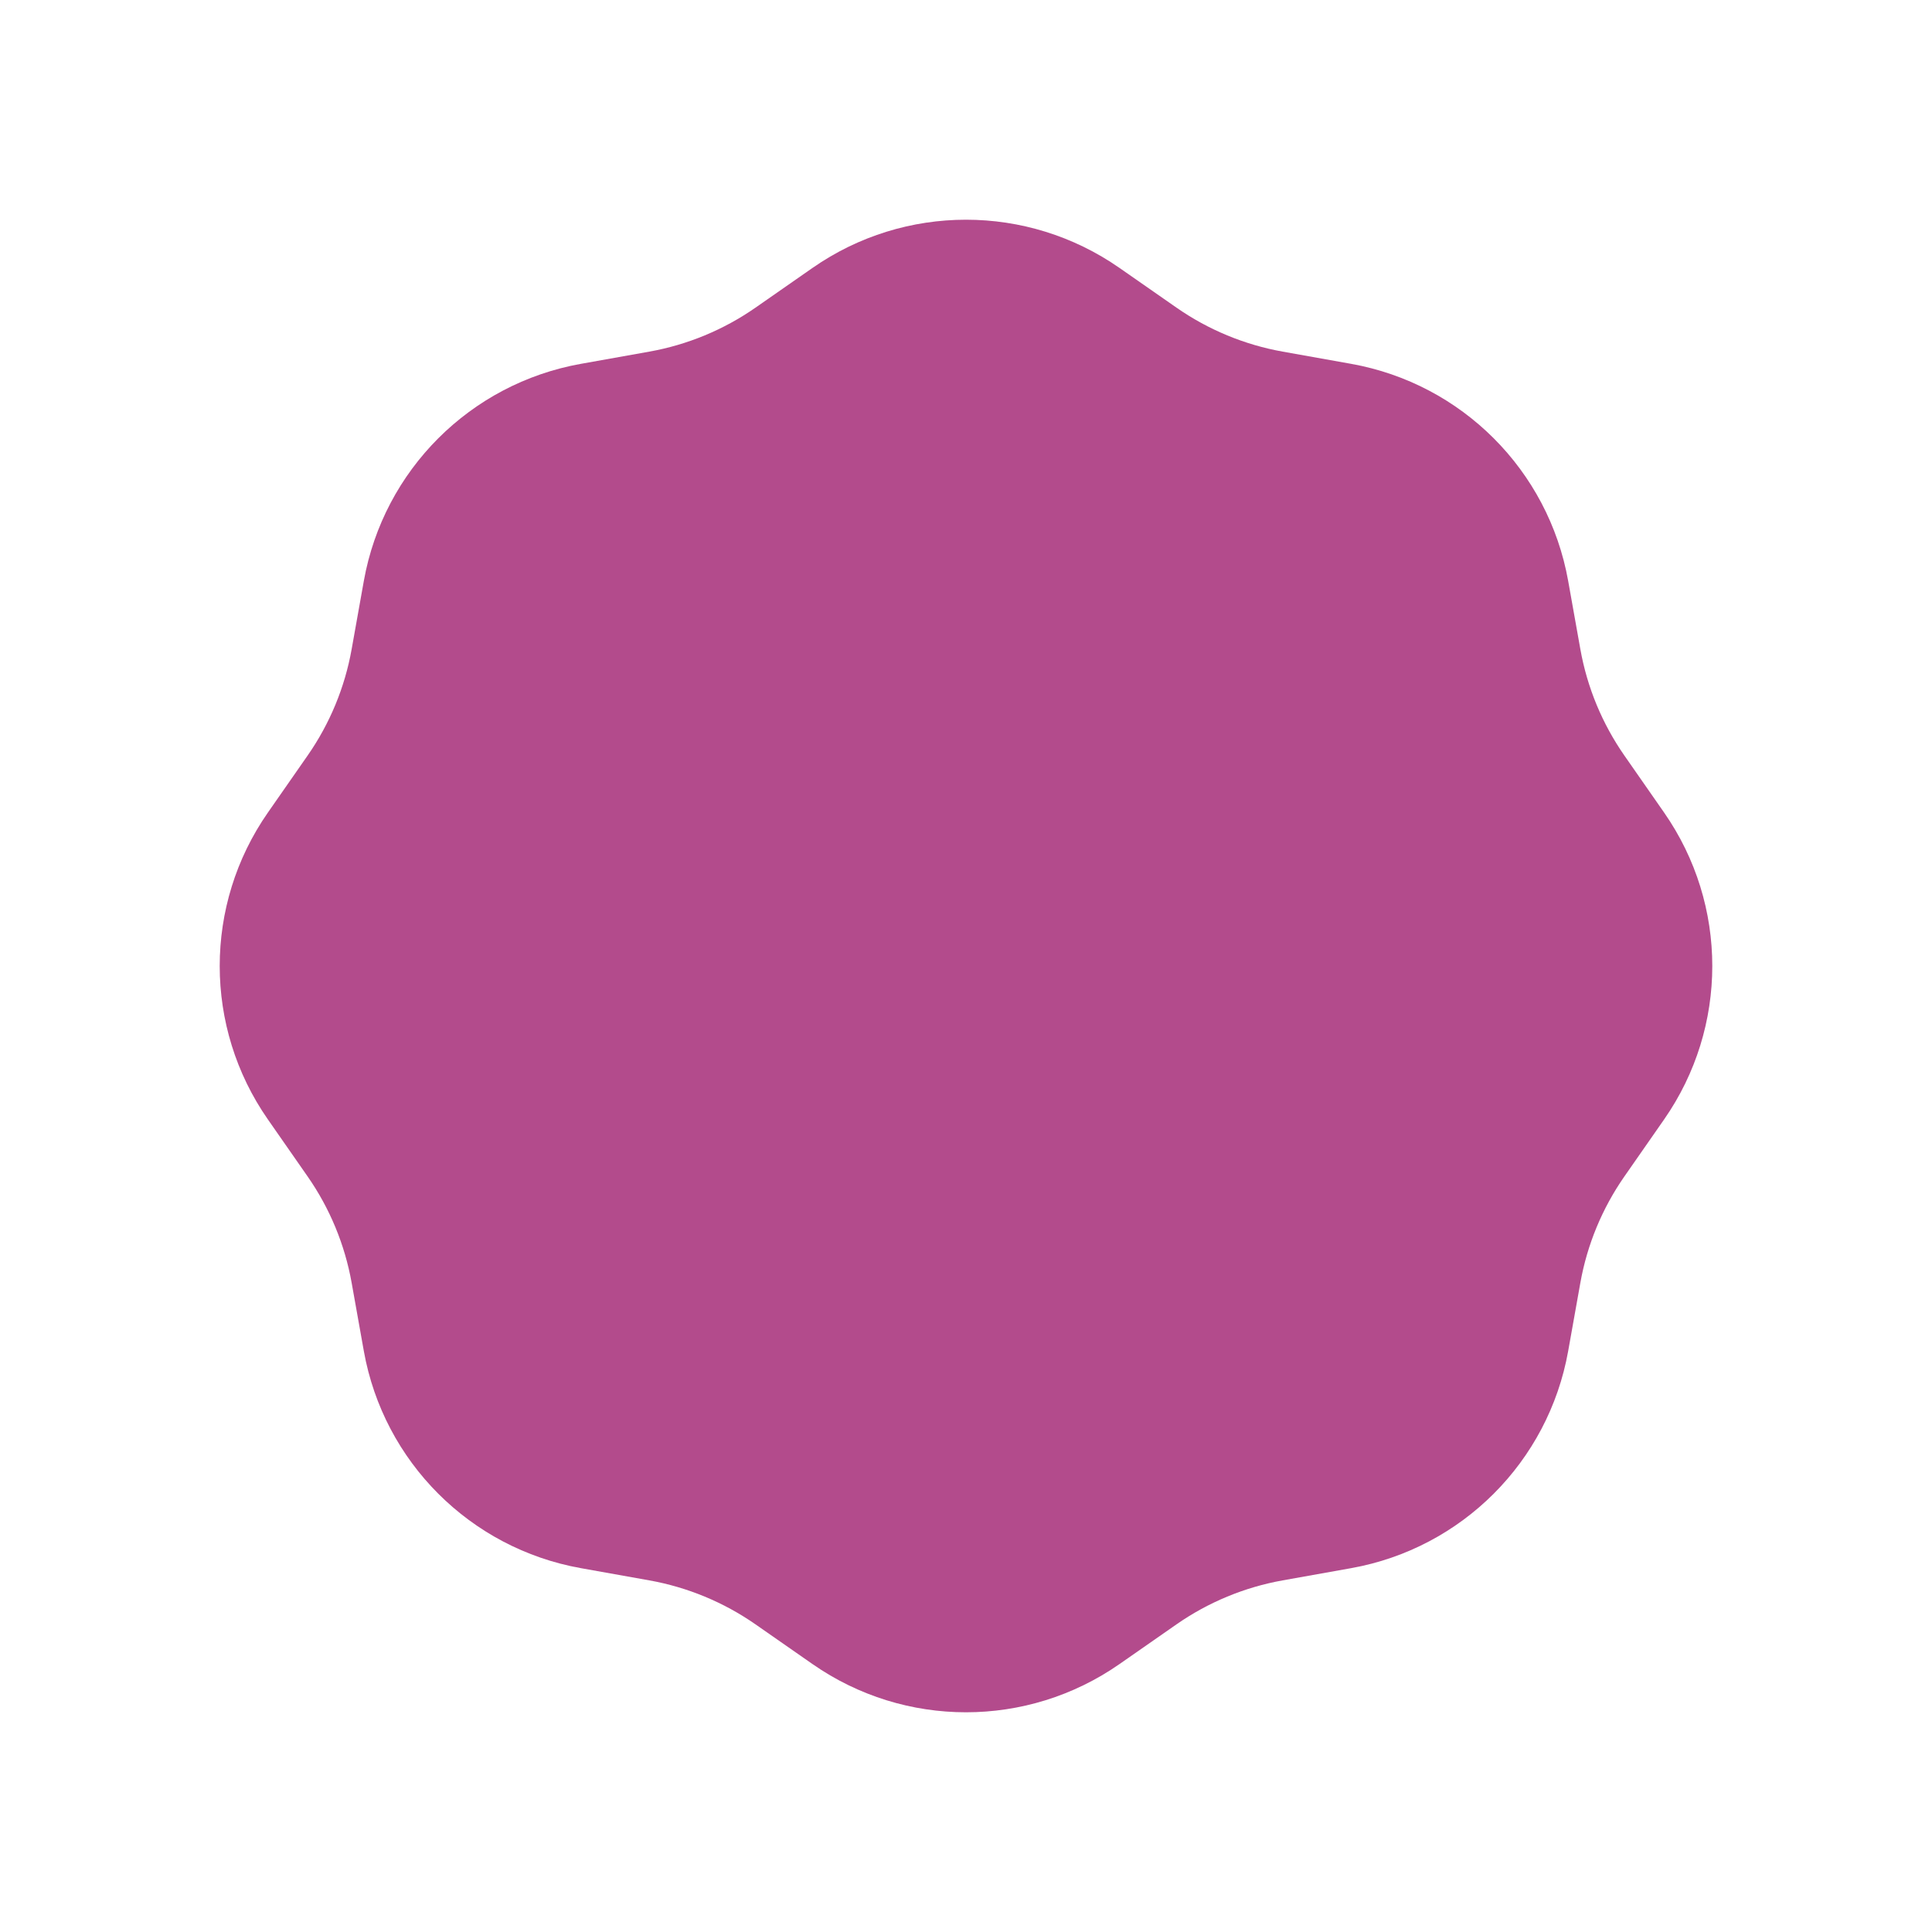 <?xml version="1.0" encoding="UTF-8"?> <svg xmlns="http://www.w3.org/2000/svg" width="36" height="36" viewBox="0 0 36 36" fill="none"> <g filter="url(#filter0_f_117_109)"> <path d="M15.142 4.991C16.86 3.795 19.14 3.795 20.858 4.991L21.923 5.733C22.515 6.145 23.19 6.425 23.901 6.552L25.178 6.78C27.238 7.149 28.851 8.762 29.22 10.822L29.448 12.099C29.575 12.81 29.855 13.485 30.267 14.077L31.009 15.142C32.205 16.86 32.205 19.14 31.009 20.858L30.267 21.923C29.855 22.515 29.575 23.19 29.448 23.901L29.22 25.178C28.851 27.238 27.238 28.851 25.178 29.22L23.901 29.448C23.19 29.575 22.515 29.855 21.923 30.267L20.858 31.009C19.14 32.205 16.86 32.205 15.142 31.009L14.077 30.267C13.485 29.855 12.81 29.575 12.099 29.448L10.822 29.22C8.762 28.851 7.149 27.238 6.78 25.178L6.552 23.901C6.425 23.19 6.145 22.515 5.733 21.923L4.991 20.858C3.795 19.14 3.795 16.86 4.991 15.142L5.733 14.077C6.145 13.485 6.425 12.81 6.552 12.099L6.78 10.822C7.149 8.762 8.762 7.149 10.822 6.78L12.099 6.552C12.81 6.425 13.485 6.145 14.077 5.733L15.142 4.991Z" fill="#B34B8C"></path> </g> <defs> <filter id="filter0_f_117_109" x="0.094" y="0.094" width="35.812" height="35.812" filterUnits="userSpaceOnUse" color-interpolation-filters="sRGB"> <feFlood flood-opacity="0" result="BackgroundImageFix"></feFlood> <feBlend mode="normal" in="SourceGraphic" in2="BackgroundImageFix" result="shape"></feBlend> <feGaussianBlur stdDeviation="2" result="effect1_foregroundBlur_117_109"></feGaussianBlur> </filter> </defs> </svg> 